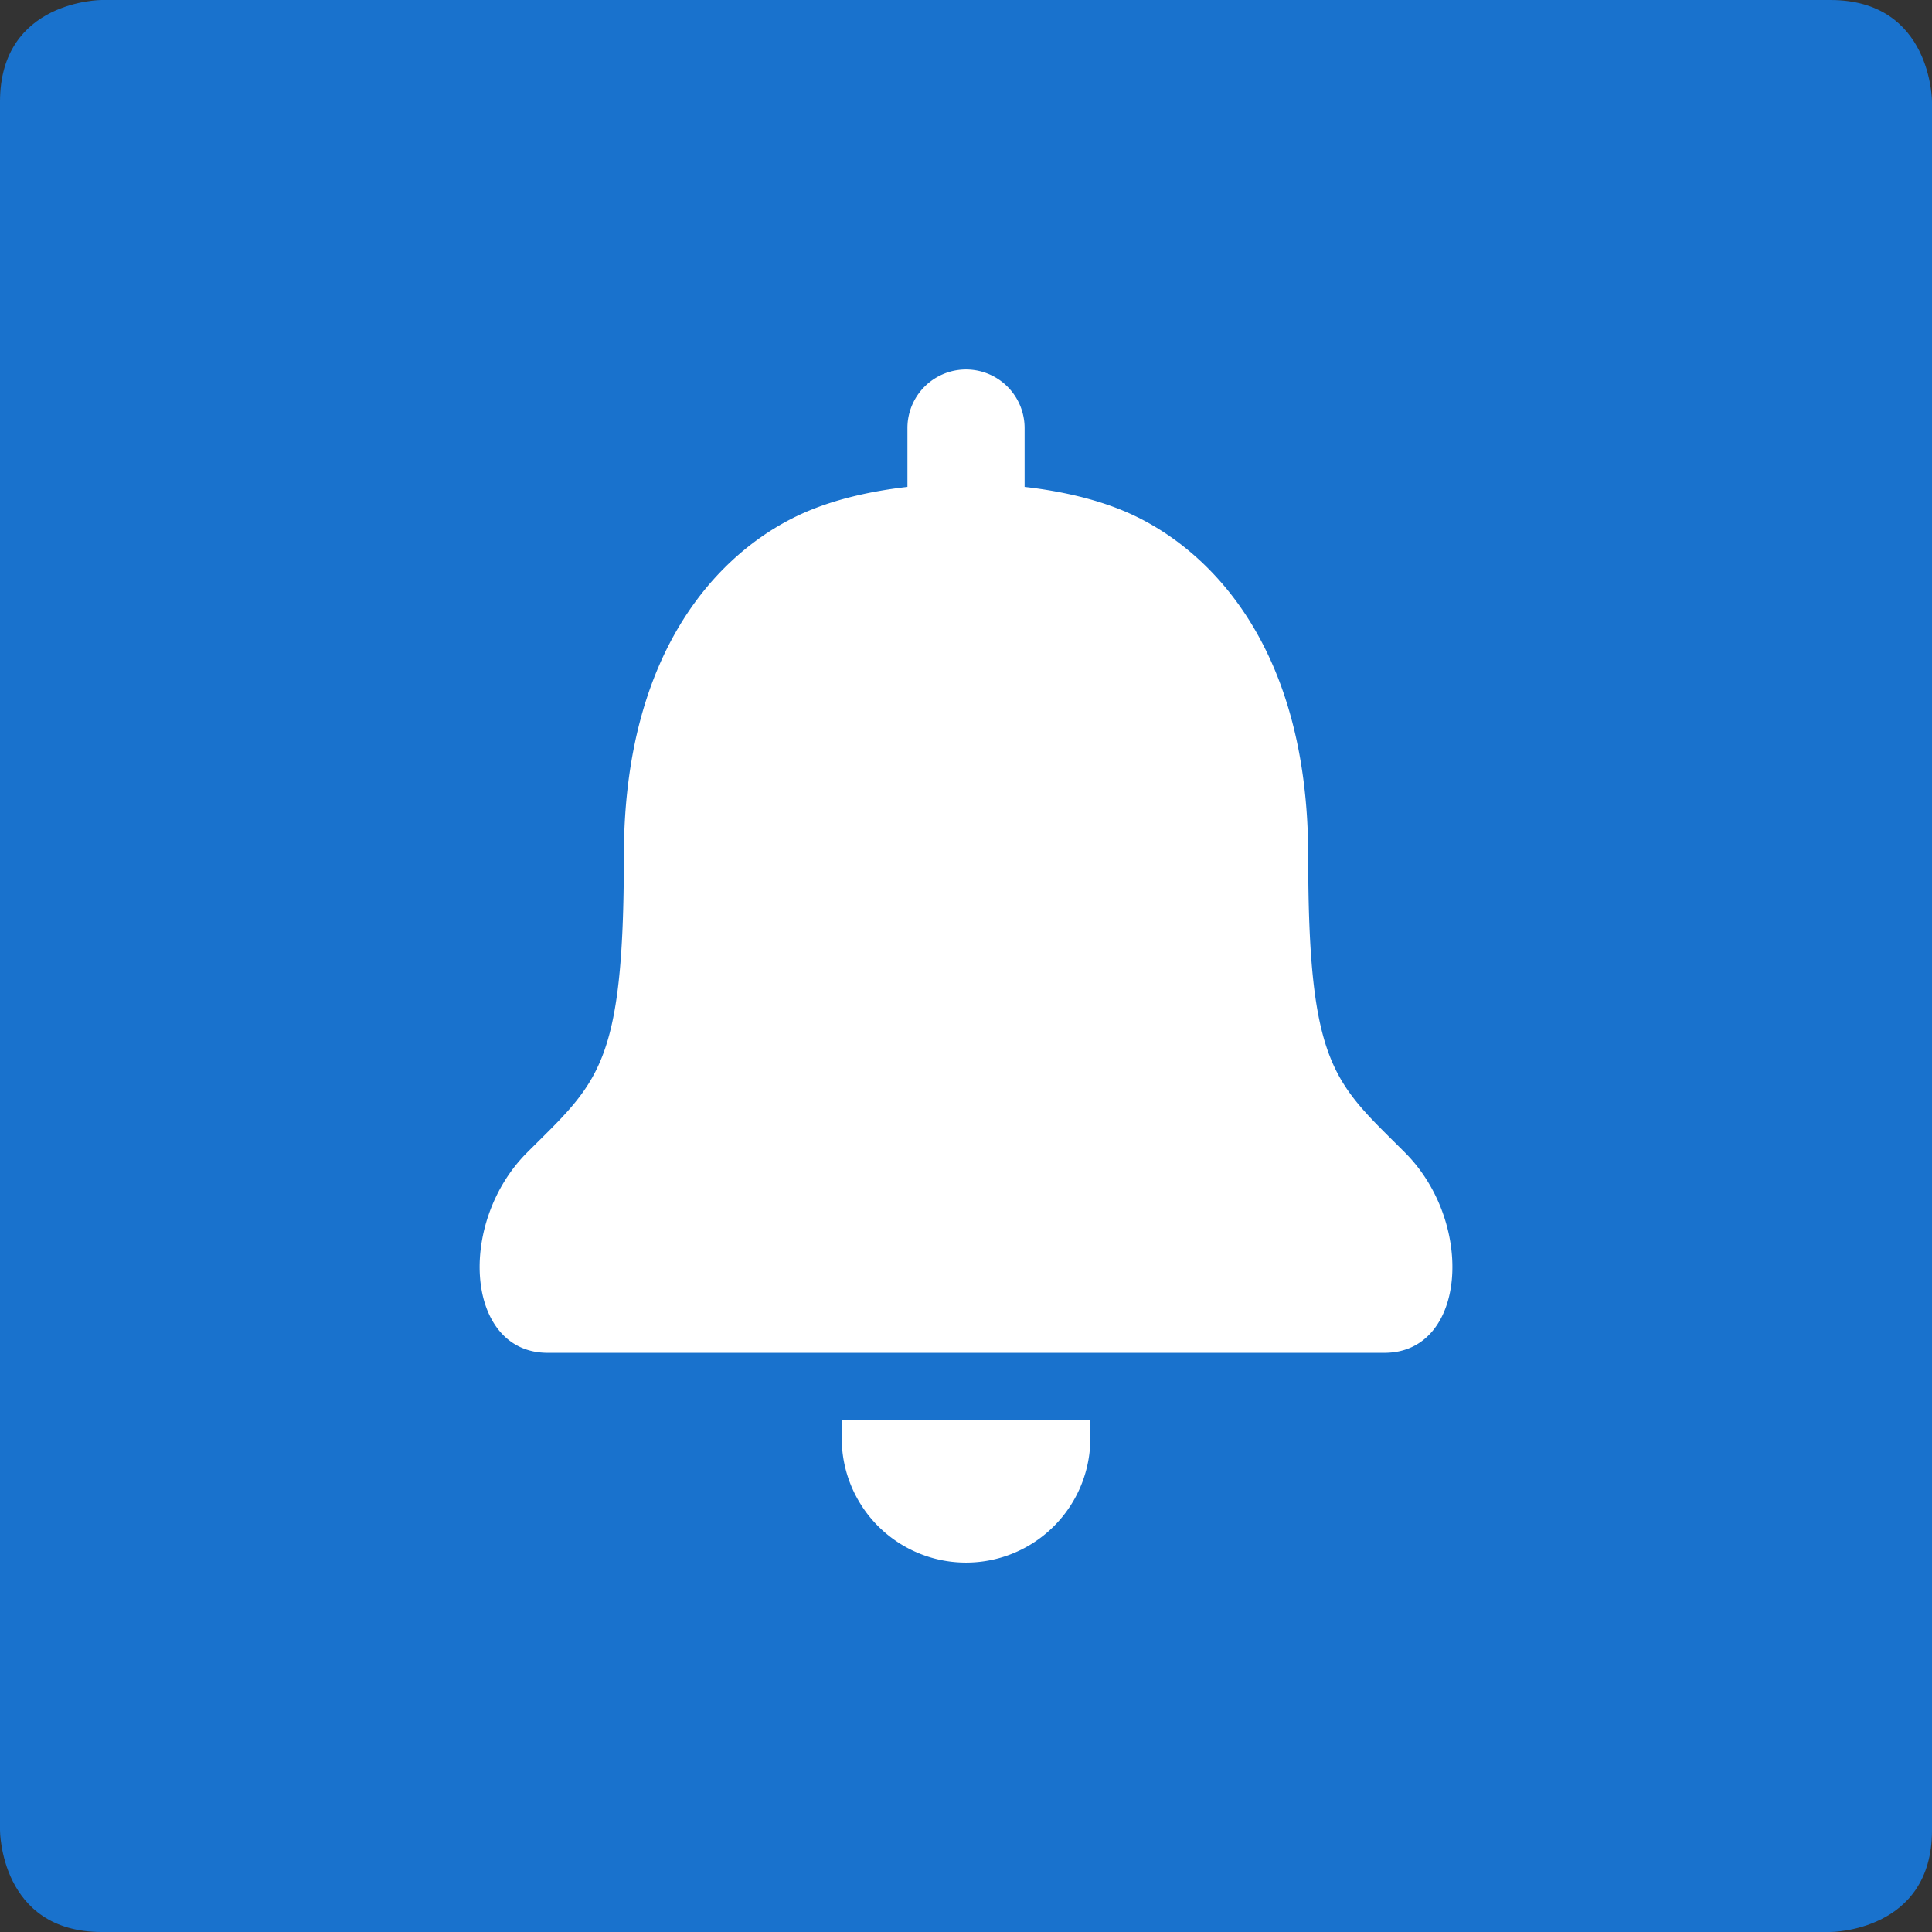 <svg version="1.1" id="Layer_1" xmlns="http://www.w3.org/2000/svg" x="0" y="0" width="57" height="57" viewBox="0 0 57 57" xml:space="preserve"><rect x="0" y="0" width="57" height="57" fill="#333333" stroke="none"/><path fill="#1972cd" d="M54 0H3S0 0 0 3v51s0 3 3 3h51s3 0 3-3V3s0-3-3-3z"/><path fill="#FFFFFF" d="M32.168 41.891h-7.334v.543a3.666 3.666 0 007.334 0v-.543zm9.283-7.887c-2.077-2.077-2.855-2.51-2.855-8.74s-2.943-9.001-5.105-10.039c-1.065-.512-2.291-.75-3.262-.86v-1.736a1.727 1.727 0 10-3.457 0v1.736c-.97.11-2.194.348-3.26.86-2.164 1.038-5.106 3.808-5.106 10.039s-.778 6.663-2.855 8.74-1.817 5.908.605 5.908h24.69c2.422 0 2.681-3.831.605-5.908"/></svg>